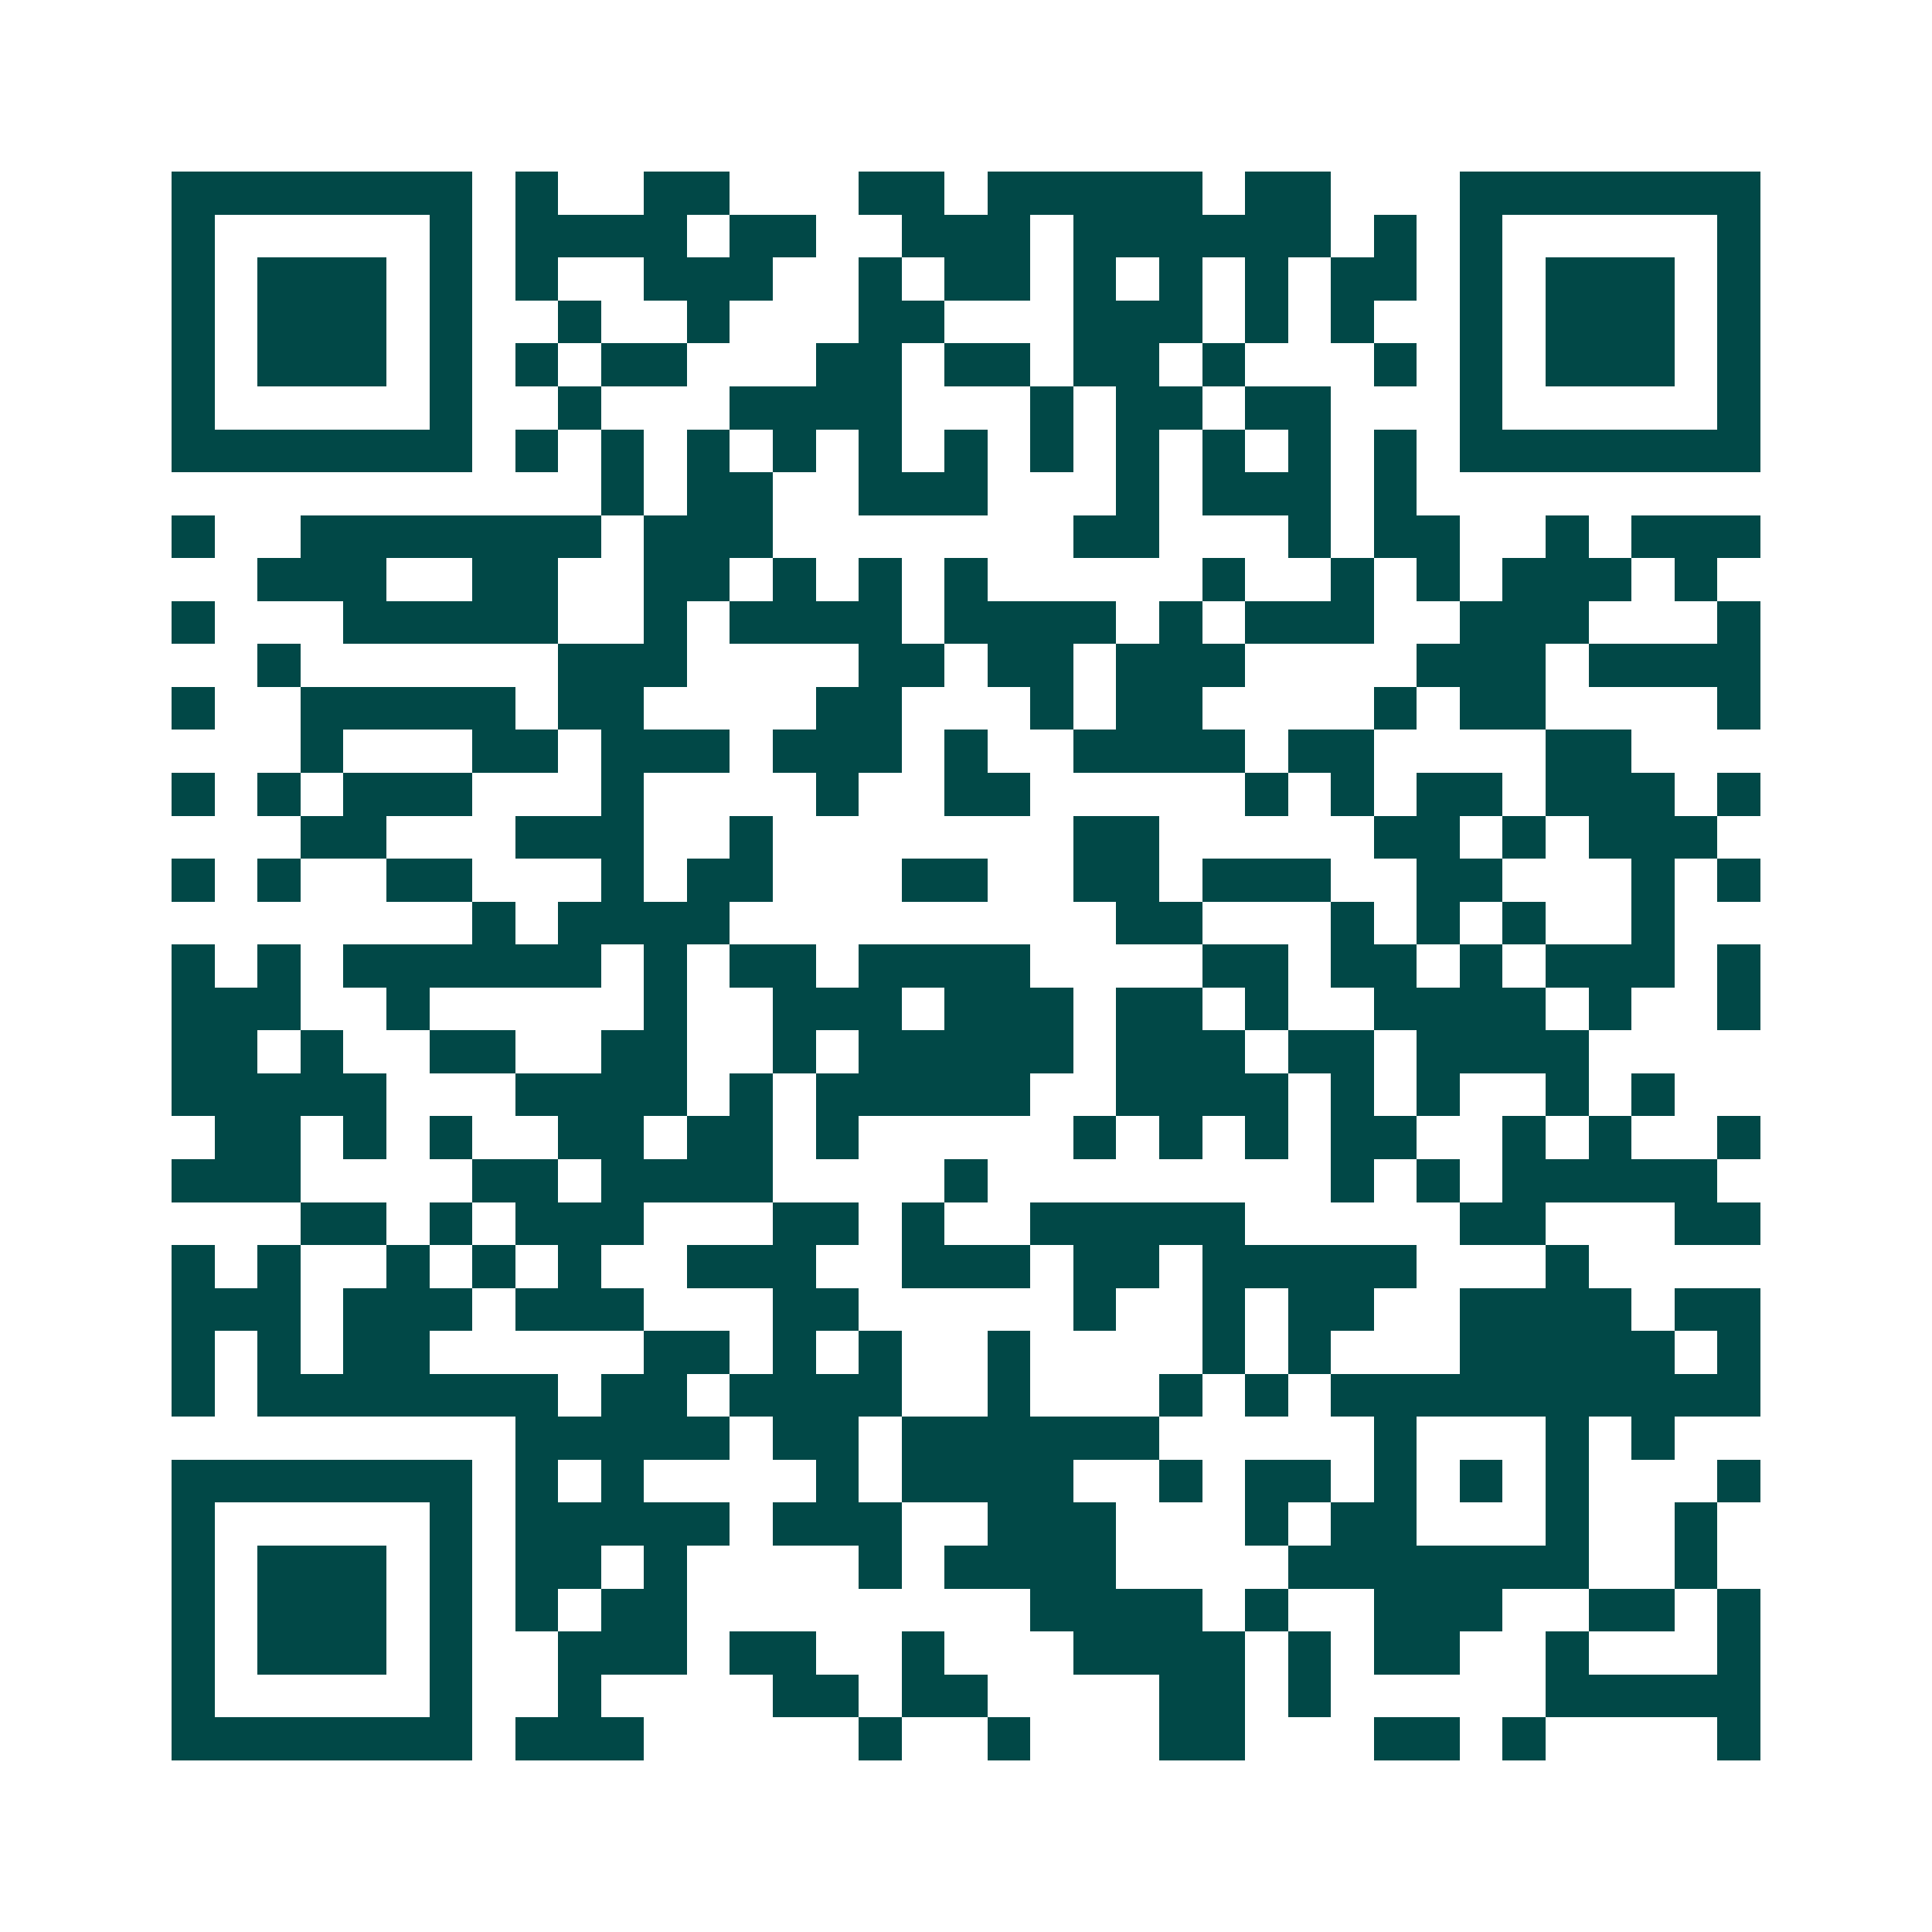 <svg xmlns="http://www.w3.org/2000/svg" width="200" height="200" viewBox="0 0 45 45" shape-rendering="crispEdges"><path fill="#ffffff" d="M0 0h45v45H0z"/><path stroke="#014847" d="M4 4.5h7m1 0h1m2 0h2m3 0h2m1 0h5m1 0h2m3 0h7M4 5.5h1m5 0h1m1 0h4m1 0h2m2 0h3m1 0h6m1 0h1m1 0h1m5 0h1M4 6.5h1m1 0h3m1 0h1m1 0h1m2 0h3m2 0h1m1 0h2m1 0h1m1 0h1m1 0h1m1 0h2m1 0h1m1 0h3m1 0h1M4 7.5h1m1 0h3m1 0h1m2 0h1m2 0h1m3 0h2m3 0h3m1 0h1m1 0h1m2 0h1m1 0h3m1 0h1M4 8.5h1m1 0h3m1 0h1m1 0h1m1 0h2m3 0h2m1 0h2m1 0h2m1 0h1m3 0h1m1 0h1m1 0h3m1 0h1M4 9.5h1m5 0h1m2 0h1m3 0h4m3 0h1m1 0h2m1 0h2m3 0h1m5 0h1M4 10.5h7m1 0h1m1 0h1m1 0h1m1 0h1m1 0h1m1 0h1m1 0h1m1 0h1m1 0h1m1 0h1m1 0h1m1 0h7M14 11.5h1m1 0h2m2 0h3m3 0h1m1 0h3m1 0h1M4 12.5h1m2 0h7m1 0h3m7 0h2m3 0h1m1 0h2m2 0h1m1 0h3M6 13.5h3m2 0h2m2 0h2m1 0h1m1 0h1m1 0h1m5 0h1m2 0h1m1 0h1m1 0h3m1 0h1M4 14.5h1m3 0h5m2 0h1m1 0h4m1 0h4m1 0h1m1 0h3m2 0h3m3 0h1M6 15.5h1m6 0h3m4 0h2m1 0h2m1 0h3m4 0h3m1 0h4M4 16.5h1m2 0h5m1 0h2m4 0h2m3 0h1m1 0h2m4 0h1m1 0h2m4 0h1M7 17.5h1m3 0h2m1 0h3m1 0h3m1 0h1m2 0h4m1 0h2m4 0h2M4 18.5h1m1 0h1m1 0h3m3 0h1m4 0h1m2 0h2m5 0h1m1 0h1m1 0h2m1 0h3m1 0h1M7 19.5h2m3 0h3m2 0h1m7 0h2m5 0h2m1 0h1m1 0h3M4 20.5h1m1 0h1m2 0h2m3 0h1m1 0h2m3 0h2m2 0h2m1 0h3m2 0h2m3 0h1m1 0h1M11 21.5h1m1 0h4m9 0h2m3 0h1m1 0h1m1 0h1m2 0h1M4 22.5h1m1 0h1m1 0h6m1 0h1m1 0h2m1 0h4m4 0h2m1 0h2m1 0h1m1 0h3m1 0h1M4 23.5h3m2 0h1m5 0h1m2 0h3m1 0h3m1 0h2m1 0h1m2 0h4m1 0h1m2 0h1M4 24.5h2m1 0h1m2 0h2m2 0h2m2 0h1m1 0h5m1 0h3m1 0h2m1 0h4M4 25.5h5m3 0h4m1 0h1m1 0h5m2 0h4m1 0h1m1 0h1m2 0h1m1 0h1M5 26.5h2m1 0h1m1 0h1m2 0h2m1 0h2m1 0h1m5 0h1m1 0h1m1 0h1m1 0h2m2 0h1m1 0h1m2 0h1M4 27.5h3m4 0h2m1 0h4m4 0h1m8 0h1m1 0h1m1 0h5M7 28.5h2m1 0h1m1 0h3m3 0h2m1 0h1m2 0h5m5 0h2m3 0h2M4 29.5h1m1 0h1m2 0h1m1 0h1m1 0h1m2 0h3m2 0h3m1 0h2m1 0h5m3 0h1M4 30.5h3m1 0h3m1 0h3m3 0h2m5 0h1m2 0h1m1 0h2m2 0h4m1 0h2M4 31.5h1m1 0h1m1 0h2m5 0h2m1 0h1m1 0h1m2 0h1m4 0h1m1 0h1m3 0h5m1 0h1M4 32.5h1m1 0h7m1 0h2m1 0h4m2 0h1m3 0h1m1 0h1m1 0h10M12 33.5h5m1 0h2m1 0h6m5 0h1m3 0h1m1 0h1M4 34.5h7m1 0h1m1 0h1m4 0h1m1 0h4m2 0h1m1 0h2m1 0h1m1 0h1m1 0h1m3 0h1M4 35.5h1m5 0h1m1 0h5m1 0h3m2 0h3m3 0h1m1 0h2m3 0h1m2 0h1M4 36.5h1m1 0h3m1 0h1m1 0h2m1 0h1m4 0h1m1 0h4m4 0h7m2 0h1M4 37.5h1m1 0h3m1 0h1m1 0h1m1 0h2m8 0h4m1 0h1m2 0h3m2 0h2m1 0h1M4 38.5h1m1 0h3m1 0h1m2 0h3m1 0h2m2 0h1m3 0h4m1 0h1m1 0h2m2 0h1m3 0h1M4 39.5h1m5 0h1m2 0h1m4 0h2m1 0h2m4 0h2m1 0h1m5 0h5M4 40.5h7m1 0h3m5 0h1m2 0h1m3 0h2m3 0h2m1 0h1m4 0h1"/></svg>
